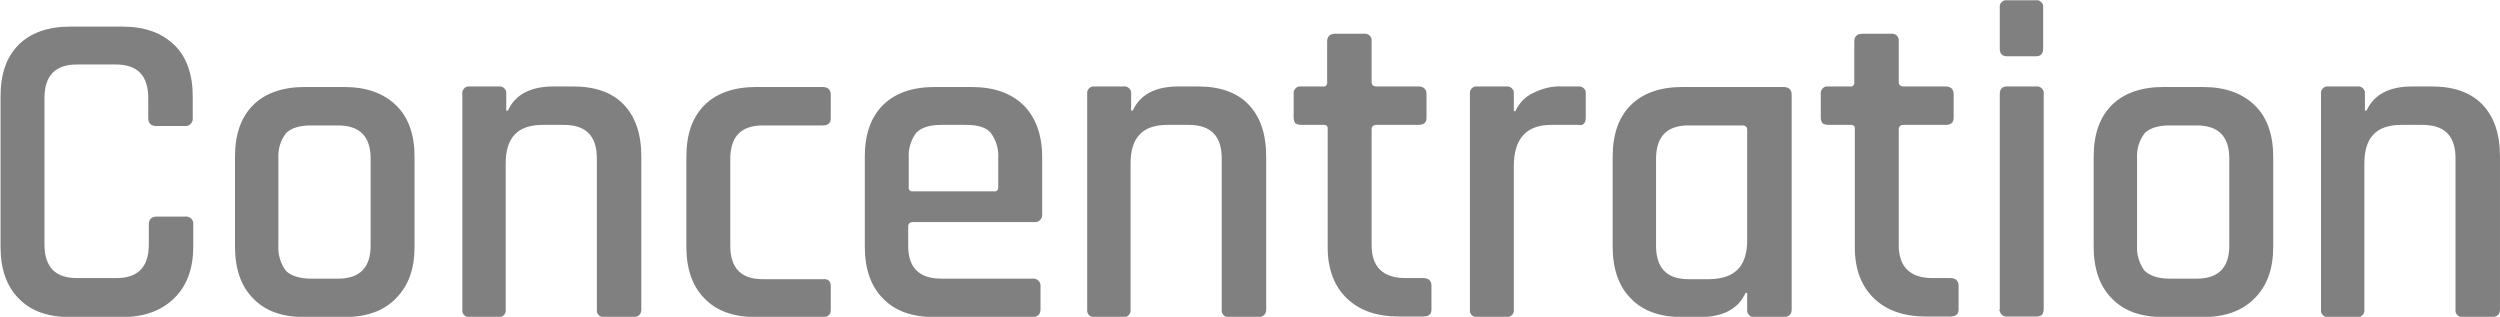 <?xml version="1.0" encoding="utf-8"?>
<!-- Generator: Adobe Illustrator 27.4.1, SVG Export Plug-In . SVG Version: 6.00 Build 0)  -->
<svg version="1.1" id="レイヤー_1" xmlns="http://www.w3.org/2000/svg" xmlns:xlink="http://www.w3.org/1999/xlink" x="0px"
	 y="0px" viewBox="0 0 455.3 57.7" style="enable-background:new 0 0 455.3 57.7;" xml:space="preserve">
<style type="text/css">
	.st0{fill:#808080;}
</style>
<g transform="translate(260.899 149.145)">
	<path class="st0" d="M-238.6-91.4h-9.5c-4.1,0-7.2-1.1-9.4-3.4c-2.2-2.2-3.3-5.4-3.3-9.4v-27.4c0-4.1,1.1-7.2,3.3-9.4
		s5.4-3.3,9.4-3.3h9.5c4,0,7.1,1.1,9.4,3.3s3.4,5.4,3.4,9.4v3.9c0.1,0.7-0.4,1.4-1.1,1.5c-0.1,0-0.2,0-0.4,0h-5.2
		c-0.9,0-1.4-0.5-1.4-1.5v-3.6c0-4.1-2-6.1-5.9-6.1h-7.1c-3.9,0-5.9,2-5.9,6.1v26.7c0,4.1,2,6.1,5.9,6.1h7.2c3.9,0,5.9-2,5.9-6.1
		v-3.6c0-1,0.5-1.5,1.4-1.5h5.2c0.7-0.1,1.4,0.4,1.5,1.1c0,0.1,0,0.2,0,0.4v3.9c0,4-1.1,7.1-3.4,9.4S-234.6-91.4-238.6-91.4z
		 M-198.2-91.4h-7.2c-4.1,0-7.2-1.1-9.4-3.4c-2.2-2.2-3.3-5.4-3.3-9.4v-16.4c0-4.1,1.1-7.2,3.3-9.4s5.4-3.3,9.4-3.3h7.2
		c4,0,7.1,1.1,9.4,3.3c2.3,2.2,3.4,5.4,3.4,9.4v16.4c0,4-1.1,7.1-3.4,9.4C-191-92.5-194.2-91.4-198.2-91.4z M-204.3-98.4h5
		c3.9,0,5.9-2,5.9-6v-15.9c0-4-2-6-5.9-6h-5c-2.1,0-3.6,0.5-4.5,1.4c-1,1.3-1.5,2.9-1.4,4.6v15.9c-0.1,1.6,0.4,3.3,1.4,4.6
		C-207.9-98.9-206.3-98.4-204.3-98.4z M-170.1-91.4h-5.2c-0.7,0.1-1.3-0.4-1.4-1c0-0.1,0-0.2,0-0.4V-132c-0.1-0.7,0.4-1.3,1-1.4
		c0.1,0,0.2,0,0.4,0h5.2c0.7-0.1,1.3,0.4,1.4,1c0,0.1,0,0.2,0,0.4v3h0.3c1.3-2.9,4.1-4.4,8.3-4.4h3.6c4,0,7.1,1.1,9.2,3.3
		s3.2,5.3,3.2,9.5v27.8c0,0.9-0.5,1.4-1.5,1.4h-5.2c-0.7,0.1-1.3-0.4-1.4-1c0-0.1,0-0.2,0-0.4v-27.5c0-4.1-2-6.1-6-6.1h-3.9
		c-4.5,0-6.7,2.3-6.7,7v26.6c0.1,0.7-0.4,1.3-1,1.4C-169.9-91.4-170-91.4-170.1-91.4L-170.1-91.4z M-109.6-97v4.3
		c0,0.9-0.5,1.3-1.5,1.3h-12.1c-4.1,0-7.2-1.1-9.4-3.4c-2.2-2.2-3.3-5.4-3.3-9.4v-16.4c0-4.1,1.1-7.2,3.3-9.4
		c2.2-2.2,5.4-3.3,9.4-3.3h12.1c1,0,1.5,0.5,1.5,1.4v4.3c0,0.9-0.5,1.3-1.5,1.3H-122c-3.9,0-5.9,2-5.9,6.1v15.8c0,4.1,2,6.1,5.9,6.1
		h10.9C-110.1-98.4-109.6-98-109.6-97L-109.6-97z M-72.9-91.4h-17.8c-4.1,0-7.2-1.1-9.4-3.4c-2.2-2.2-3.3-5.4-3.3-9.4v-16.4
		c0-4.1,1.1-7.2,3.3-9.4c2.2-2.2,5.4-3.3,9.4-3.3h6.7c4.1,0,7.2,1.1,9.5,3.3c2.2,2.2,3.4,5.4,3.4,9.4v10.4c0.1,0.7-0.4,1.4-1.1,1.5
		c-0.1,0-0.2,0-0.4,0h-22c-0.6,0-0.9,0.3-0.9,0.8v3.5c0,4,2,6,6,6h16.6c0.7-0.1,1.4,0.4,1.5,1.1c0,0.1,0,0.2,0,0.4v4.1
		C-71.4-91.9-71.9-91.4-72.9-91.4L-72.9-91.4z M-94.6-114.3h14.7c0.4,0.1,0.8-0.2,0.8-0.6c0-0.1,0-0.1,0-0.2v-5.3
		c0.1-1.6-0.4-3.3-1.4-4.6c-0.9-1-2.4-1.4-4.5-1.4h-4.5c-2.1,0-3.6,0.5-4.5,1.4c-1,1.3-1.5,2.9-1.4,4.6v5.3
		c-0.1,0.4,0.2,0.8,0.6,0.8C-94.8-114.3-94.7-114.3-94.6-114.3L-94.6-114.3z M-56.3-91.4h-5.2c-0.7,0.1-1.3-0.4-1.4-1
		c0-0.1,0-0.2,0-0.4V-132c-0.1-0.7,0.4-1.3,1-1.4c0.1,0,0.2,0,0.4,0h5.2c0.7-0.1,1.3,0.4,1.4,1c0,0.1,0,0.2,0,0.4v3h0.3
		c1.3-2.9,4.1-4.4,8.3-4.4h3.6c4,0,7.1,1.1,9.2,3.3s3.2,5.3,3.2,9.5v27.8c0,0.9-0.5,1.4-1.5,1.4H-37c-0.7,0.1-1.3-0.4-1.4-1
		c0-0.1,0-0.2,0-0.4v-27.5c0-4.1-2-6.1-6-6.1h-3.9c-4.5,0-6.7,2.3-6.7,7v26.6c0.1,0.7-0.4,1.3-1,1.4C-56.1-91.4-56.2-91.4-56.3-91.4
		L-56.3-91.4z M-20-126.4h-3.9c-0.4,0-0.8-0.1-1.1-0.3c-0.2-0.3-0.3-0.7-0.3-1v-4.3c-0.1-0.7,0.4-1.3,1-1.4c0.1,0,0.2,0,0.4,0h3.9
		c0.4,0.1,0.8-0.2,0.8-0.6c0-0.1,0-0.1,0-0.2v-7.4c0-0.9,0.5-1.4,1.5-1.4h5.2c0.7-0.1,1.3,0.4,1.4,1c0,0.1,0,0.2,0,0.4v7.4
		c0,0.5,0.3,0.8,0.9,0.8h7.6c1,0,1.5,0.5,1.5,1.4v4.3c0,0.9-0.5,1.3-1.5,1.3h-7.6c-0.6,0-0.9,0.3-0.9,0.8v21.1c0,4,2.1,6,6.2,6h3.2
		c1,0,1.5,0.5,1.5,1.4v4.3c0,0.9-0.5,1.3-1.5,1.3h-4.4c-4.1,0-7.2-1.1-9.5-3.3s-3.5-5.3-3.5-9.3v-21.5c0.1-0.4-0.2-0.8-0.6-0.8
		C-19.8-126.4-19.9-126.4-20-126.4L-20-126.4z M13.4-91.4H8.2c-0.7,0.1-1.3-0.4-1.4-1c0-0.1,0-0.2,0-0.4V-132
		c-0.1-0.7,0.4-1.3,1-1.4c0.1,0,0.2,0,0.4,0h5.2c0.7-0.1,1.3,0.4,1.4,1c0,0.1,0,0.2,0,0.4v3.1h0.3c0.6-1.4,1.7-2.6,3.2-3.3
		c1.6-0.8,3.4-1.3,5.2-1.2h3c0.7-0.1,1.3,0.4,1.4,1c0,0.1,0,0.2,0,0.4v4.3c0,1-0.5,1.5-1.4,1.3h-4.9c-4.5,0-6.8,2.5-6.8,7.5v26.1
		c0.1,0.7-0.4,1.3-1.1,1.4C13.6-91.4,13.5-91.4,13.4-91.4L13.4-91.4z M48.7-91.4h-3.2c-4.1,0-7.2-1.1-9.4-3.4
		c-2.2-2.2-3.3-5.4-3.3-9.4v-16.4c0-4.1,1.1-7.2,3.3-9.4s5.4-3.3,9.4-3.3h18.4c1,0,1.5,0.5,1.5,1.4v39.1c0,0.9-0.5,1.4-1.5,1.4h-5.2
		c-0.7,0.1-1.3-0.4-1.4-1c0-0.1,0-0.2,0-0.4v-3H57C55.7-92.9,52.9-91.4,48.7-91.4L48.7-91.4z M57.3-105.4v-20.1
		c0-0.5-0.3-0.8-0.9-0.8h-9.8c-3.9,0-5.9,2-5.9,6.1v15.8c0,4.1,2,6.1,5.9,6.1h3.9C55.1-98.4,57.3-100.7,57.3-105.4L57.3-105.4z
		 M76-126.4h-3.9c-0.4,0-0.8-0.1-1.1-0.3c-0.2-0.3-0.3-0.7-0.3-1v-4.3c-0.1-0.7,0.4-1.3,1-1.4c0.1,0,0.2,0,0.4,0H76
		c0.4,0.1,0.8-0.2,0.8-0.6c0-0.1,0-0.1,0-0.2v-7.4c0-0.9,0.5-1.4,1.5-1.4h5.2c0.7-0.1,1.3,0.4,1.4,1c0,0.1,0,0.2,0,0.4v7.4
		c0,0.5,0.3,0.8,0.9,0.8h7.6c1,0,1.5,0.5,1.5,1.4v4.3c0,0.9-0.5,1.3-1.5,1.3h-7.6c-0.6,0-0.9,0.3-0.9,0.8v21.1c0,4,2.1,6,6.2,6h3.2
		c1,0,1.5,0.5,1.5,1.4v4.3c0,0.9-0.5,1.3-1.5,1.3h-4.4c-4.1,0-7.2-1.1-9.5-3.3s-3.5-5.3-3.5-9.3v-21.5c0.1-0.4-0.2-0.8-0.6-0.8
		C76.2-126.4,76.1-126.4,76-126.4L76-126.4z M103.3-140.3v-7.5c-0.1-0.6,0.4-1.2,1-1.3c0.1,0,0.2,0,0.3,0h5.3c0.6-0.1,1.2,0.4,1.3,1
		c0,0.1,0,0.2,0,0.3v7.5c0,0.9-0.4,1.4-1.3,1.4h-5.3C103.7-138.9,103.3-139.4,103.3-140.3L103.3-140.3z M103.3-92.8V-132
		c0-0.9,0.4-1.4,1.3-1.4h5.3c0.7-0.1,1.3,0.4,1.4,1c0,0.1,0,0.2,0,0.4v39.1c0,0.4-0.1,0.8-0.3,1.1c-0.3,0.2-0.7,0.3-1,0.3h-5.3
		c-0.7,0.1-1.3-0.4-1.4-1C103.2-92.6,103.2-92.7,103.3-92.8L103.3-92.8z M140.3-91.4h-7.2c-4.1,0-7.2-1.1-9.4-3.4
		c-2.2-2.2-3.3-5.4-3.3-9.4v-16.4c0-4.1,1.1-7.2,3.3-9.4c2.2-2.2,5.4-3.3,9.4-3.3h7.2c4,0,7.1,1.1,9.4,3.3s3.4,5.4,3.4,9.4v16.4
		c0,4-1.1,7.1-3.4,9.4S144.3-91.4,140.3-91.4L140.3-91.4z M134.2-98.4h5c3.9,0,5.9-2,5.9-6v-15.9c0-4-2-6-5.9-6h-5
		c-2.1,0-3.6,0.5-4.5,1.4c-1,1.3-1.5,2.9-1.4,4.6v15.9c-0.1,1.6,0.4,3.3,1.4,4.6C130.7-98.9,132.2-98.4,134.2-98.4L134.2-98.4z
		 M168.4-91.4h-5.2c-0.7,0.1-1.3-0.4-1.4-1c0-0.1,0-0.2,0-0.4V-132c-0.1-0.7,0.4-1.3,1-1.4c0.1,0,0.2,0,0.4,0h5.2
		c0.7-0.1,1.3,0.4,1.4,1c0,0.1,0,0.2,0,0.4v3h0.3c1.3-2.9,4.1-4.4,8.3-4.4h3.6c4,0,7.1,1.1,9.2,3.3c2.1,2.2,3.2,5.3,3.2,9.5v27.8
		c0,0.9-0.5,1.4-1.5,1.4h-5.2c-0.7,0.1-1.3-0.4-1.4-1c0-0.1,0-0.2,0-0.4v-27.5c0-4.1-2-6.1-6-6.1h-3.9c-4.5,0-6.7,2.3-6.7,7v26.6
		c0.1,0.7-0.4,1.3-1,1.4C168.6-91.4,168.5-91.4,168.4-91.4L168.4-91.4z"/>
</g>
</svg>
